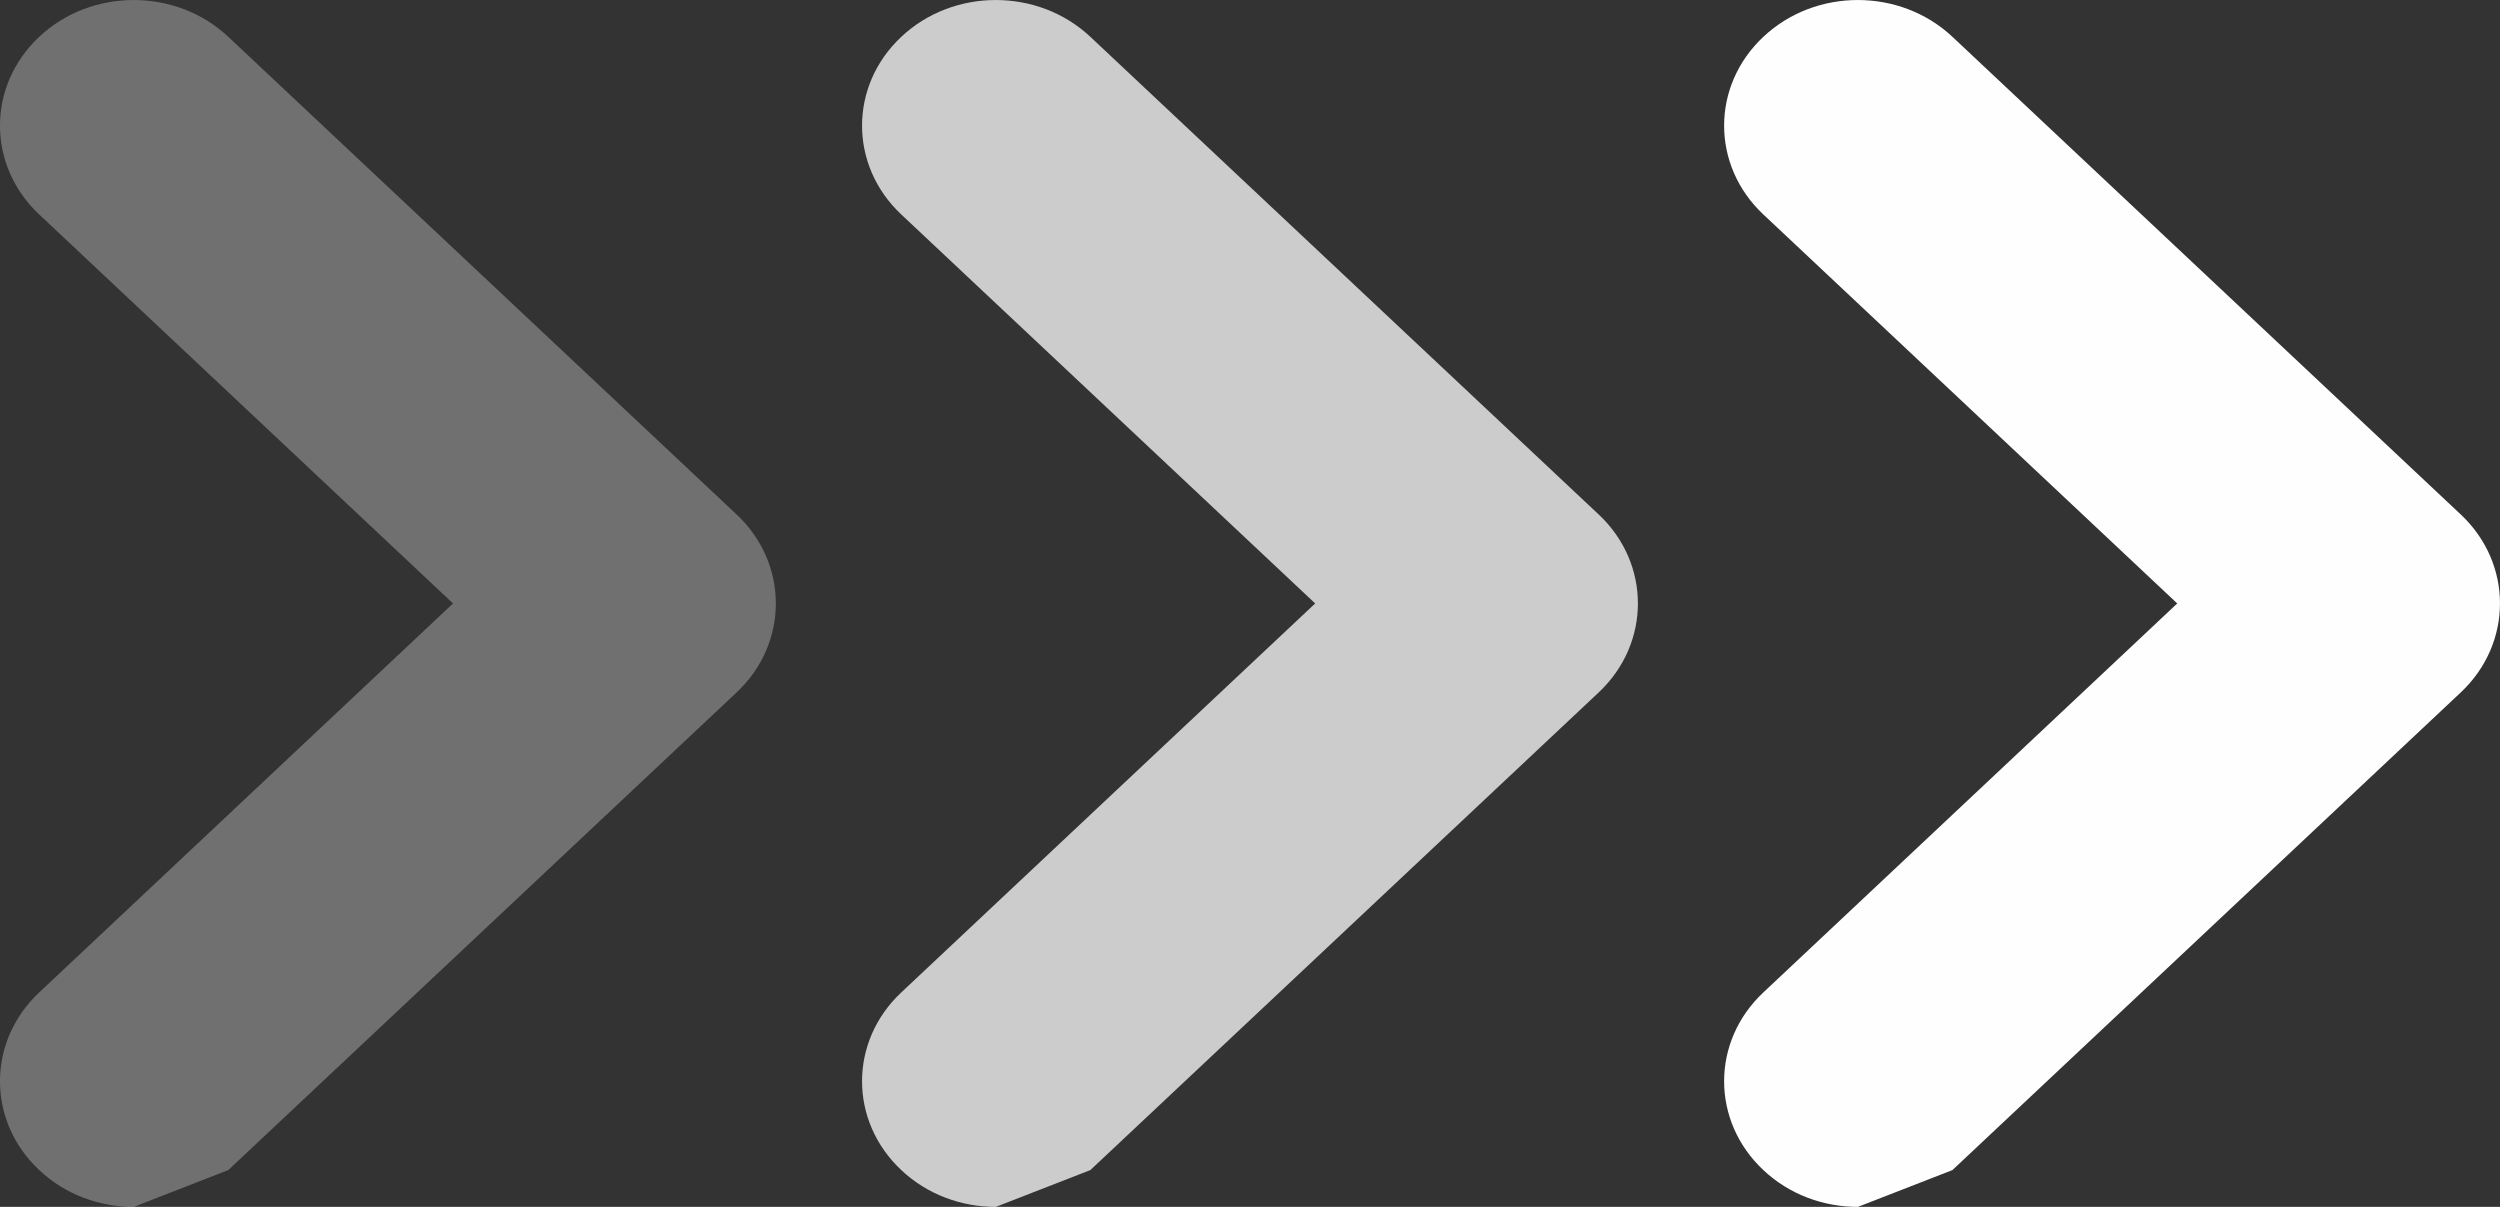 <?xml version="1.0" encoding="utf-8"?>
<svg version="1.1" xmlns="http://www.w3.org/2000/svg" xmlns:xlink="http://www.w3.org/1999/xlink" height="14" width="29">
  <rect width="100%" height="100%" fill="#333333" stroke="none"/>
  <defs>
    <path id="path-1" opacity="1" fill-rule="evenodd" d="M21.551,14 C21.154,14 20.757,13.858 20.455,13.573 C19.848,13.004 19.848,12.081 20.455,11.512 L25.256,7 L20.455,2.488 C19.848,1.919 19.848,0.996 20.455,0.427 C21.06,-0.142 22.042,-0.142 22.648,0.427 L28.546,5.969 C29.151,6.538 29.151,7.461 28.546,8.031 L22.648,13.573 "/>
    <path id="path-2" opacity="1" fill-rule="evenodd" d="M11.551,14 C11.154,14 10.757,13.858 10.455,13.573 C9.848,13.004 9.848,12.081 10.455,11.512 L15.256,7 L10.455,2.488 C9.848,1.919 9.848,0.996 10.455,0.427 C11.06,-0.142 12.042,-0.142 12.648,0.427 L18.546,5.969 C19.151,6.538 19.151,7.461 18.546,8.031 L12.648,13.573 "/>
    <path id="path-3" opacity="1" fill-rule="evenodd" d="M1.551,14 C1.154,14 0.757,13.858 0.455,13.573 C-0.152,13.004 -0.152,12.081 0.455,11.512 L5.255,7 L0.455,2.488 C-0.152,1.919 -0.152,0.996 0.455,0.427 C1.06,-0.142 2.042,-0.142 2.648,0.427 L8.546,5.969 C9.151,6.538 9.151,7.461 8.546,8.031 L2.648,13.573 "/>
  </defs>
  <g opacity="1">
    <g opacity="1">
      <use xlink:href="#path-1" fill="rgb(254,254,254)" fill-opacity="1"/>
    </g>
    <g opacity="1">
      <use xlink:href="#path-2" fill="rgb(254,254,254)" fill-opacity="0.75"/>
    </g>
    <g opacity="1">
      <use xlink:href="#path-3" fill="rgb(254,254,254)" fill-opacity="0.3"/>
    </g>
  </g>
</svg>